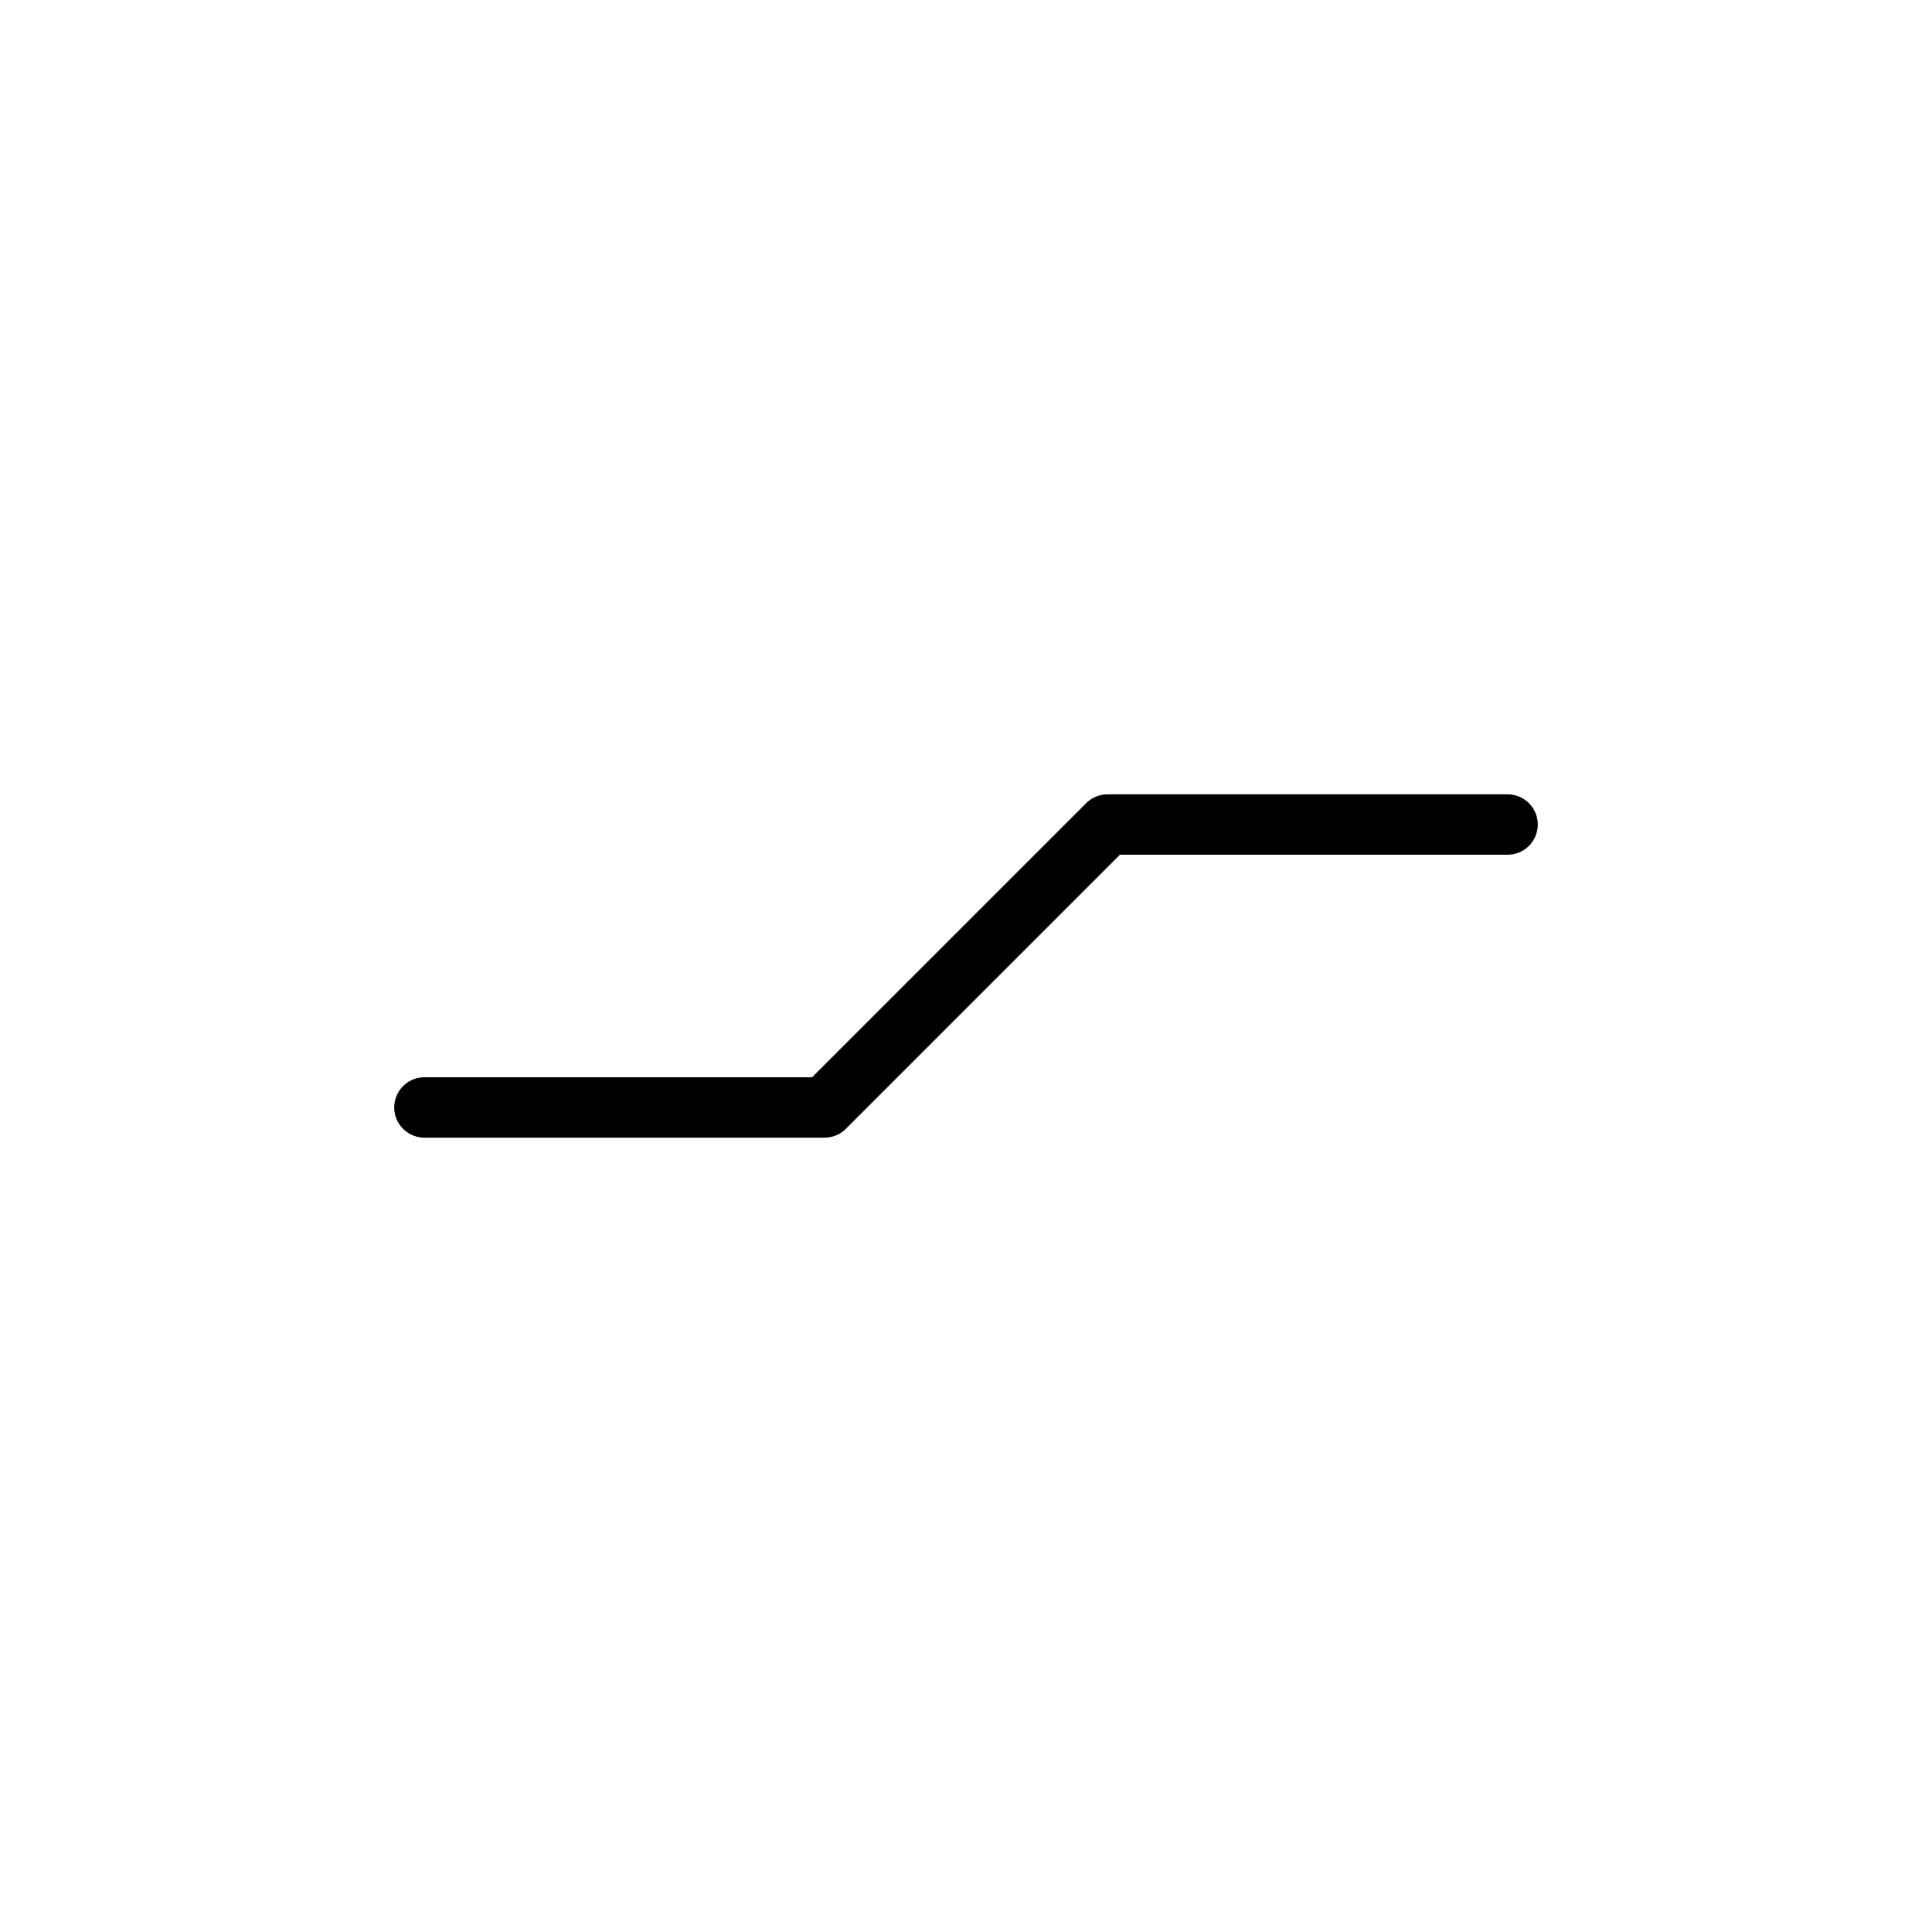 <?xml version="1.0" encoding="UTF-8"?>
<svg xmlns="http://www.w3.org/2000/svg" xmlns:xlink="http://www.w3.org/1999/xlink"
     width="40" height="40" viewBox="-20.0 -20.0 40 40">
<defs>
</defs>
<path d="M0.0,0.0 L-2.929,2.929 L2.929,-2.929 L11.213,-2.929 M0.0,0.0 L2.929,-2.929 L-2.929,2.929 L-11.213,2.929" stroke="black" fill="none" stroke-width="1.25" stroke-linecap="round" stroke-linejoin="round" />
</svg>